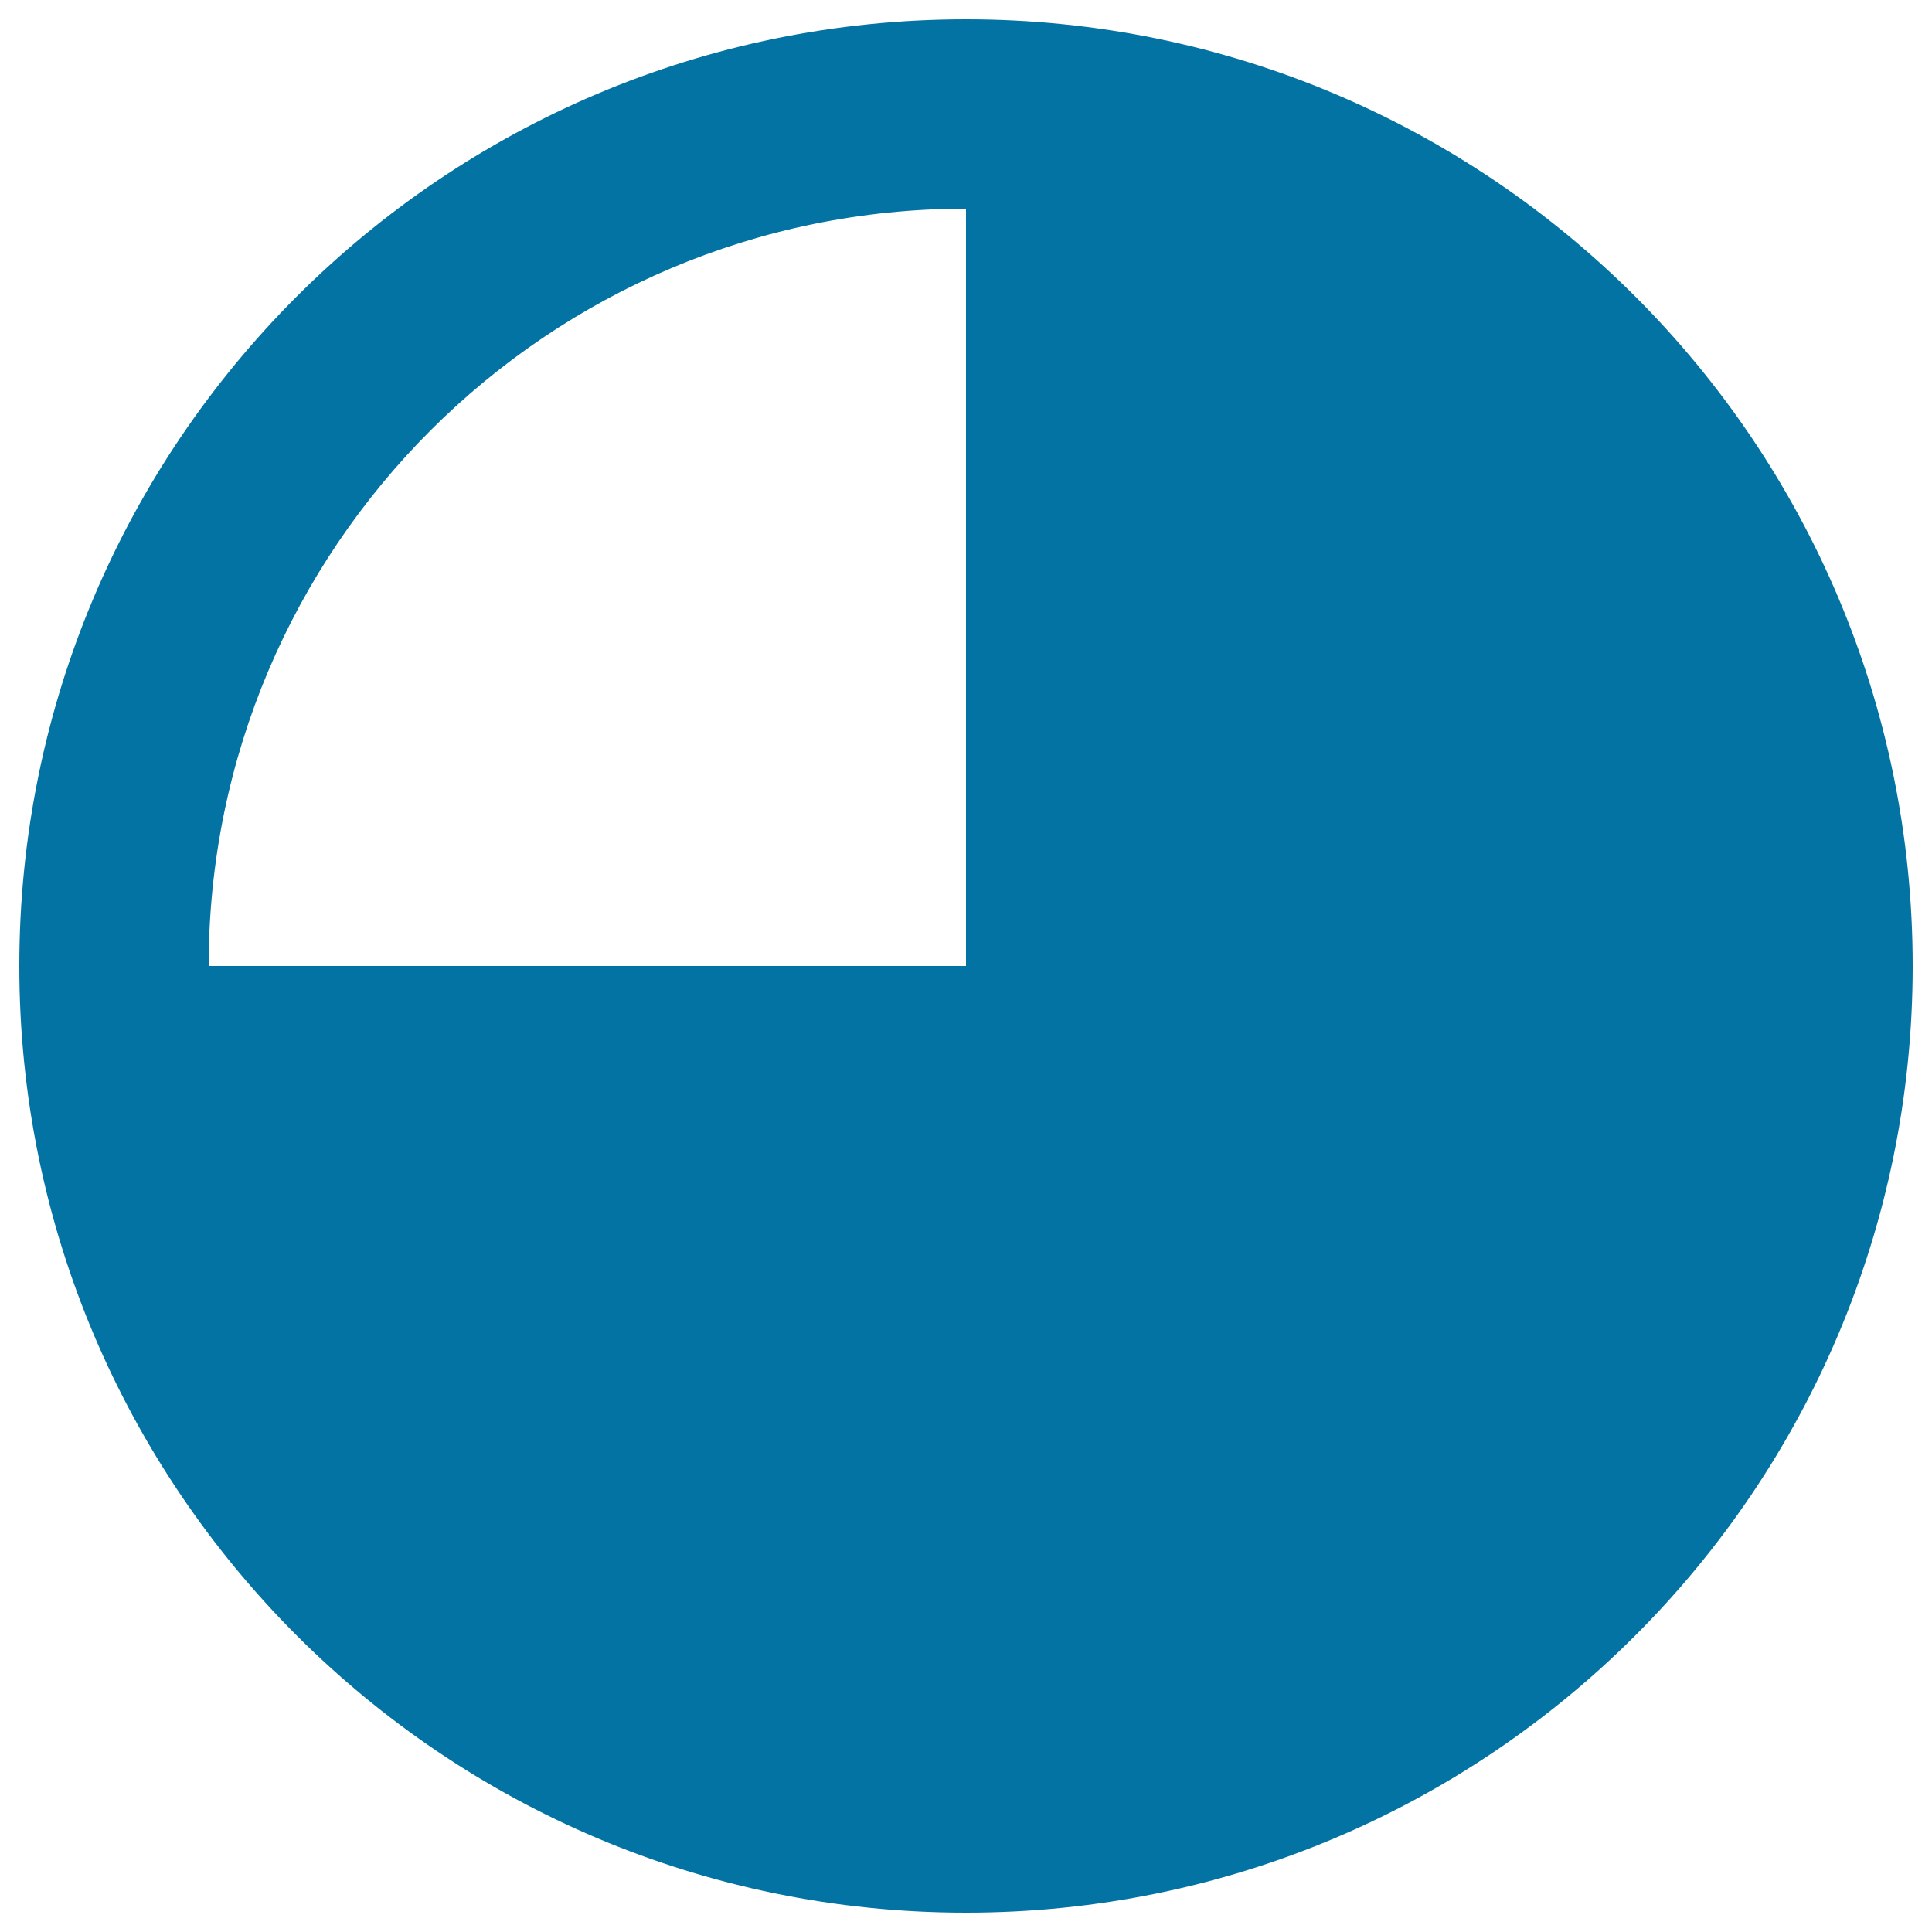 <svg xmlns="http://www.w3.org/2000/svg" viewBox="0 0 1000 1000" style="fill:#0273a2">
<title>Three fourth Filled Circle SVG icon</title>
<g><g id="_x34_39._Progress"><g><path d="M500,10C229.4,10,10,229.4,10,500c0,270.6,219.4,490,490,490c270.6,0,490-219.4,490-490C990,229.4,770.6,10,500,10z M500,108v392H108C108,283.5,283.5,108,500,108z"/></g></g></g>
</svg>